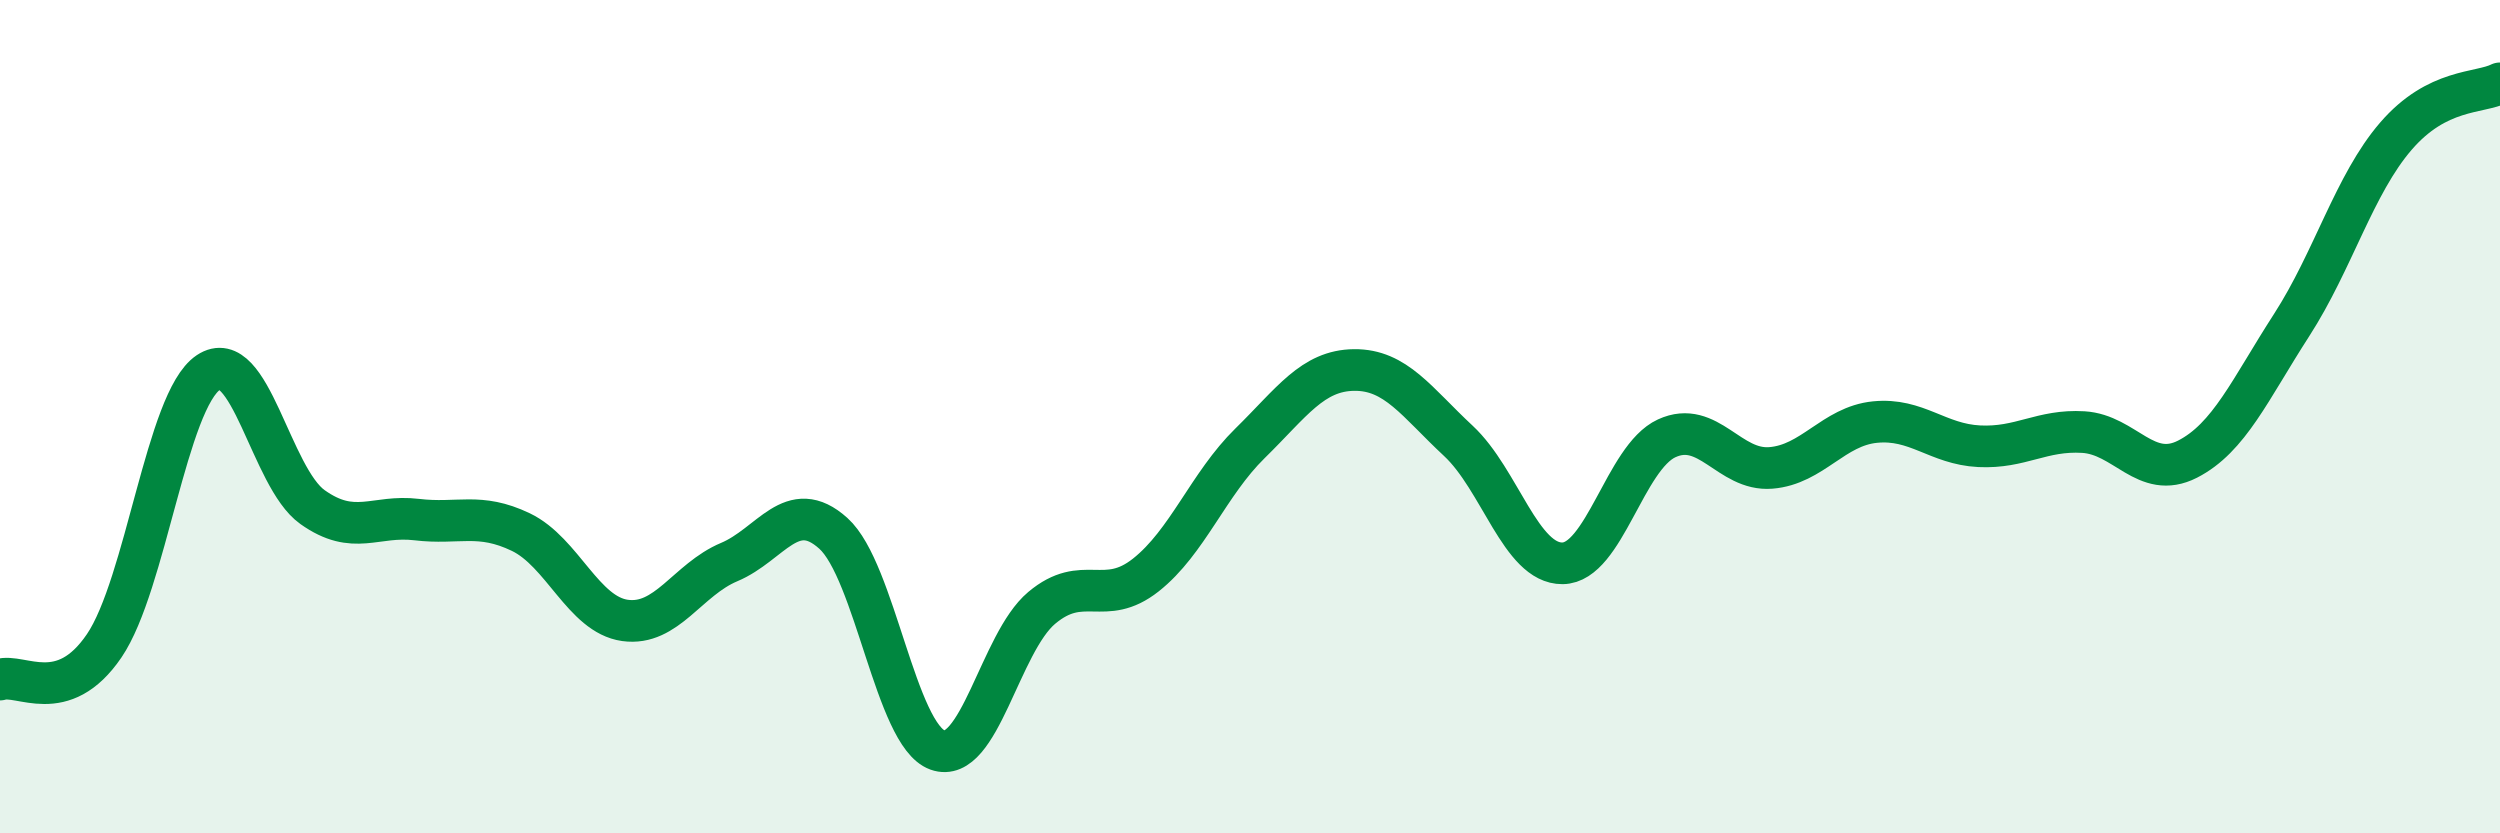 
    <svg width="60" height="20" viewBox="0 0 60 20" xmlns="http://www.w3.org/2000/svg">
      <path
        d="M 0,16.31 C 0.5,16.15 1.5,16.97 2.5,15.5 C 3.5,14.03 4,9.61 5,8.94 C 6,8.27 6.5,11.46 7.5,12.17 C 8.5,12.88 9,12.35 10,12.47 C 11,12.59 11.5,12.29 12.5,12.77 C 13.5,13.25 14,14.75 15,14.89 C 16,15.03 16.5,13.91 17.5,13.49 C 18.5,13.07 19,11.9 20,12.8 C 21,13.7 21.5,17.64 22.5,18 C 23.5,18.36 24,15.43 25,14.59 C 26,13.75 26.5,14.59 27.5,13.8 C 28.5,13.01 29,11.62 30,10.64 C 31,9.66 31.5,8.89 32.5,8.88 C 33.5,8.87 34,9.65 35,10.58 C 36,11.51 36.5,13.53 37.5,13.52 C 38.5,13.51 39,10.98 40,10.52 C 41,10.06 41.5,11.31 42.5,11.23 C 43.5,11.15 44,10.23 45,10.13 C 46,10.03 46.5,10.66 47.5,10.71 C 48.5,10.76 49,10.31 50,10.37 C 51,10.43 51.5,11.53 52.5,11.02 C 53.5,10.51 54,9.35 55,7.8 C 56,6.25 56.5,4.43 57.5,3.27 C 58.5,2.11 59.5,2.25 60,2L60 20L0 20Z"
        fill="#008740"
        opacity="0.1"
        stroke-linecap="round"
        stroke-linejoin="round"
      />
      <path
        d="M 0,16.31 C 0.5,16.15 1.5,16.97 2.5,15.5 C 3.5,14.03 4,9.61 5,8.94 C 6,8.27 6.5,11.46 7.5,12.17 C 8.5,12.88 9,12.35 10,12.47 C 11,12.59 11.5,12.29 12.5,12.77 C 13.5,13.25 14,14.75 15,14.89 C 16,15.03 16.5,13.91 17.5,13.49 C 18.5,13.07 19,11.9 20,12.8 C 21,13.7 21.5,17.64 22.5,18 C 23.5,18.36 24,15.43 25,14.59 C 26,13.75 26.5,14.59 27.5,13.8 C 28.5,13.01 29,11.62 30,10.64 C 31,9.66 31.5,8.89 32.5,8.88 C 33.5,8.87 34,9.65 35,10.58 C 36,11.51 36.5,13.53 37.5,13.52 C 38.5,13.51 39,10.98 40,10.52 C 41,10.06 41.5,11.31 42.5,11.23 C 43.5,11.15 44,10.23 45,10.13 C 46,10.03 46.5,10.66 47.5,10.71 C 48.5,10.76 49,10.31 50,10.37 C 51,10.43 51.5,11.53 52.5,11.02 C 53.5,10.51 54,9.35 55,7.8 C 56,6.25 56.5,4.43 57.5,3.27 C 58.5,2.11 59.5,2.25 60,2"
        stroke="#008740"
        stroke-width="1"
        fill="none"
        stroke-linecap="round"
        stroke-linejoin="round"
      />
    </svg>
  
